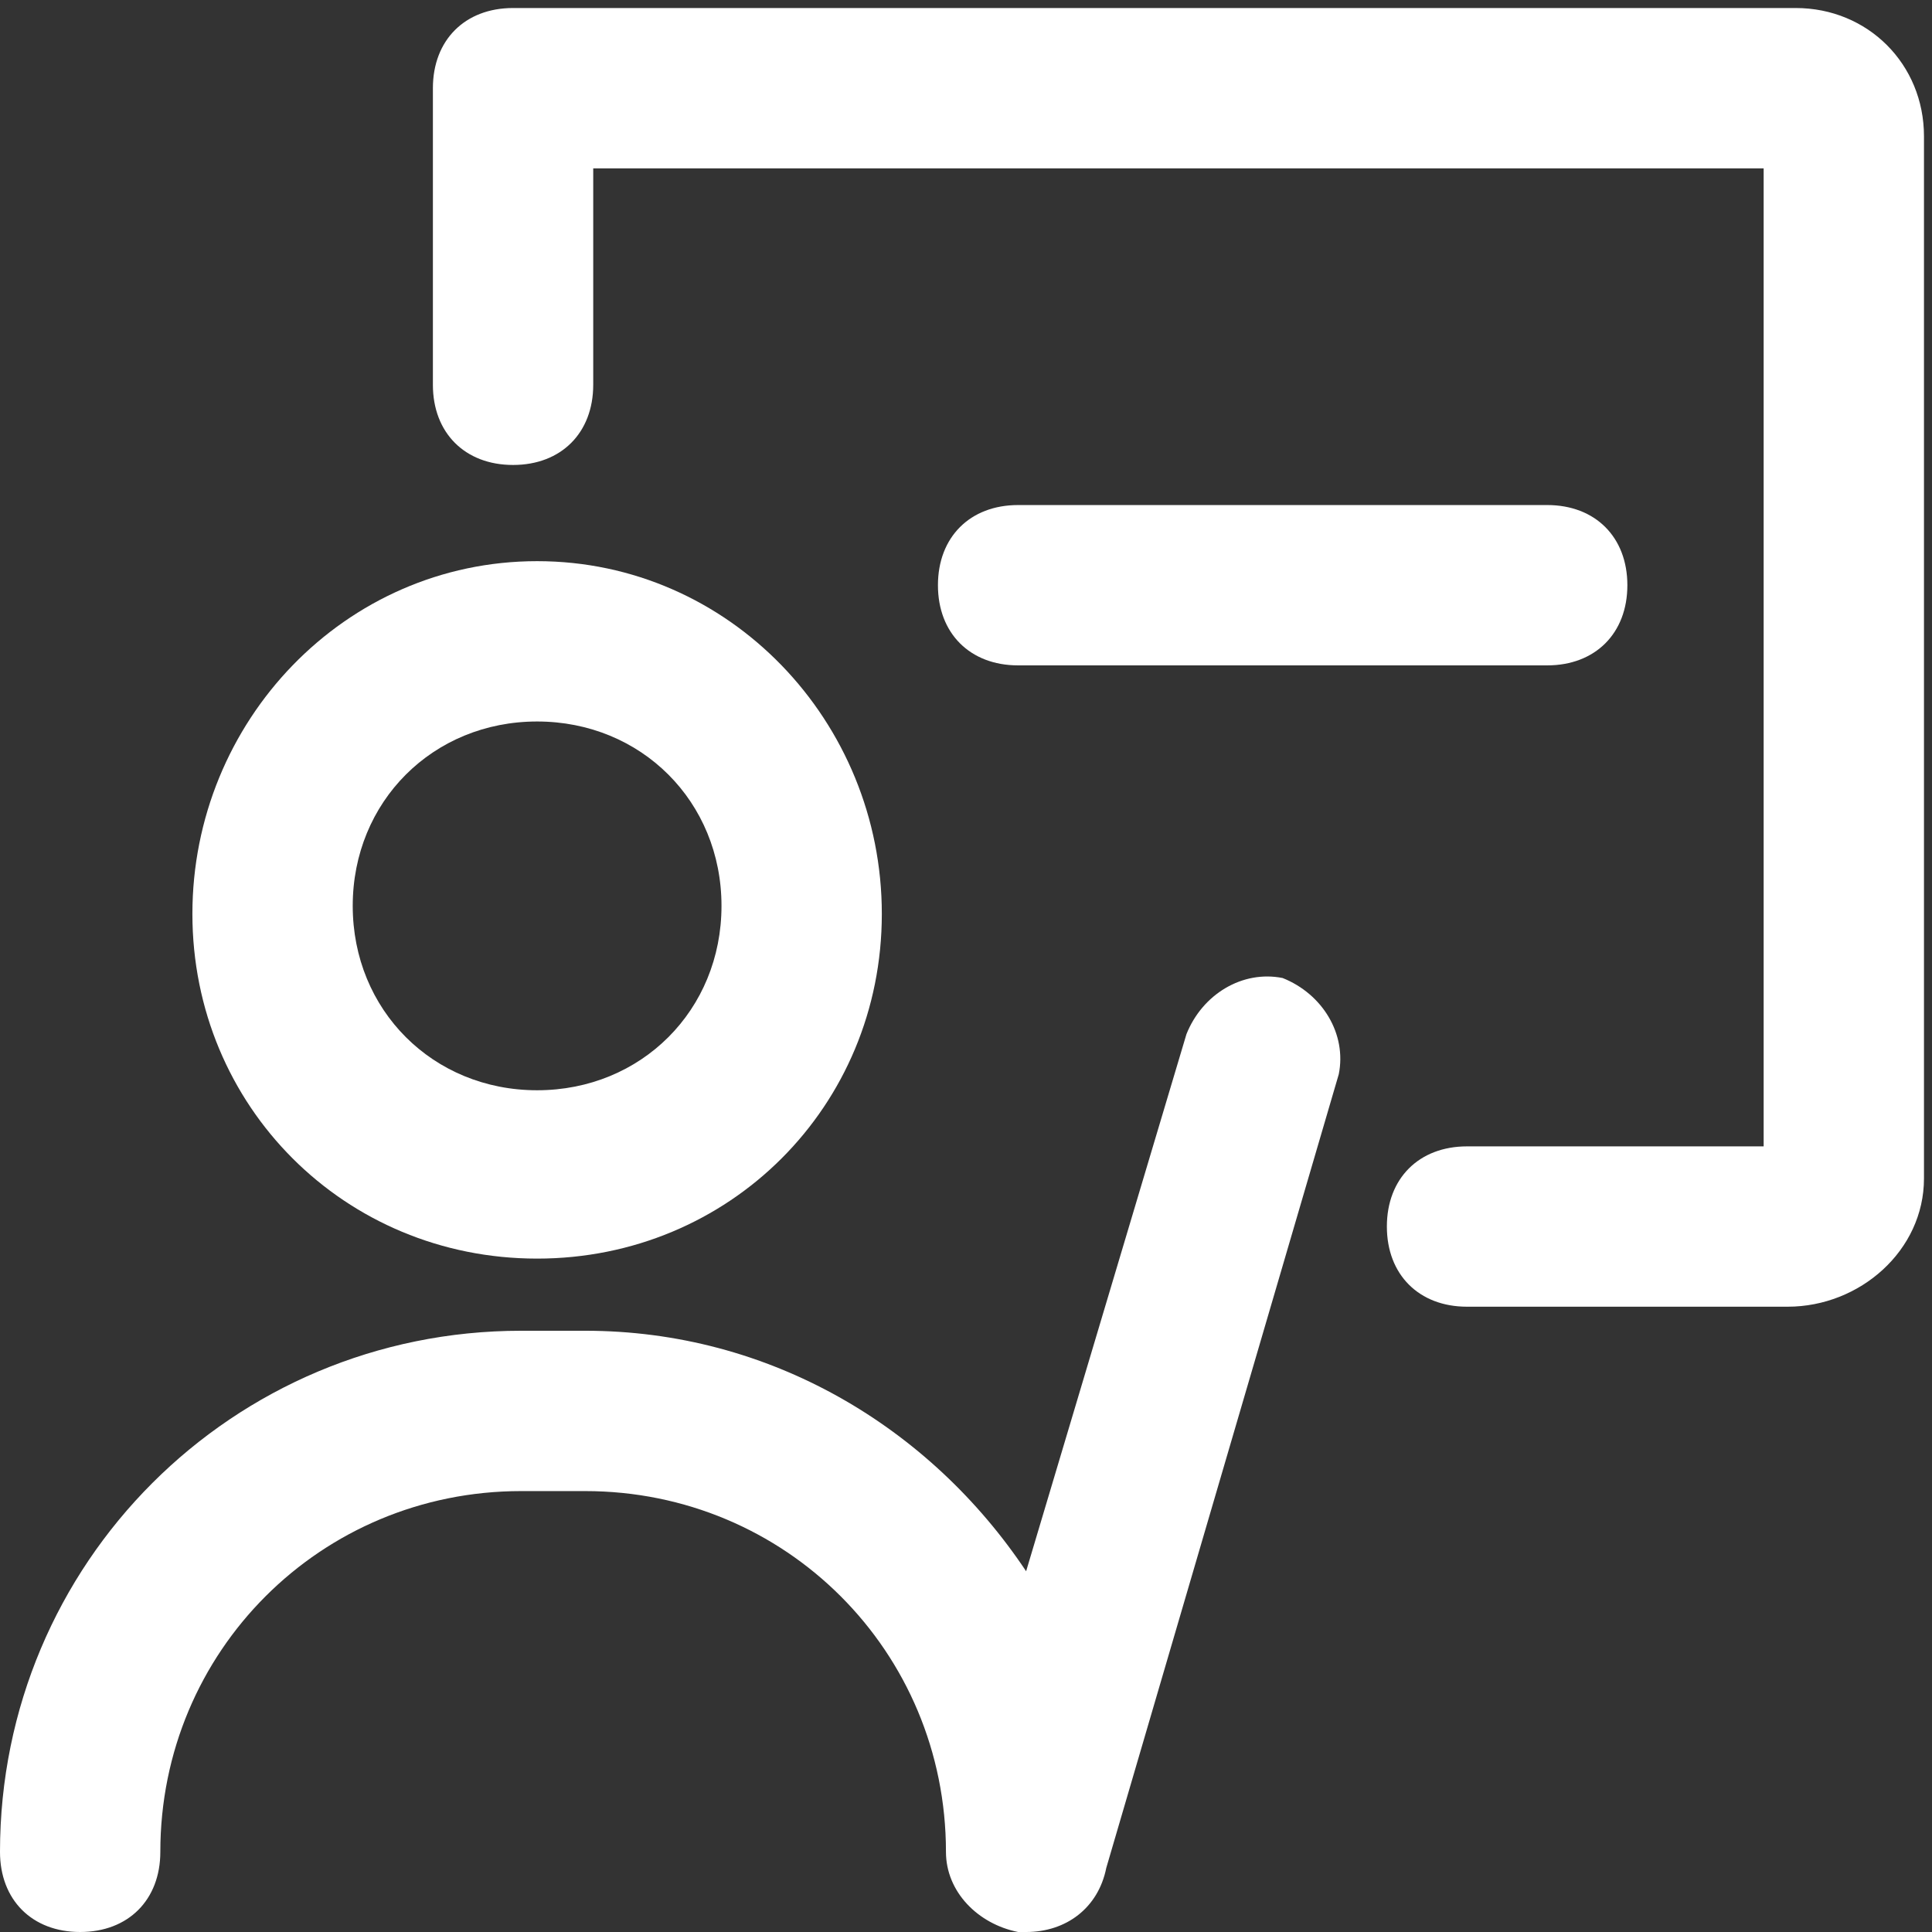 <?xml version="1.0" standalone="no"?><!DOCTYPE svg PUBLIC "-//W3C//DTD SVG 1.1//EN" "http://www.w3.org/Graphics/SVG/1.1/DTD/svg11.dtd"><svg t="1678155430243" class="icon" viewBox="0 0 1024 1024" version="1.1" xmlns="http://www.w3.org/2000/svg" p-id="6096" width="128" height="128" xmlns:xlink="http://www.w3.org/1999/xlink"><rect x="0" y="0" width="1024" height="1024" fill="#333333" stroke="none"/><path d="M543.867 1024h-4.249c-21.245-4.249-38.241-21.245-38.241-42.49 0-106.224-84.979-191.203-191.203-191.203h-33.992c-106.224 0-191.203 84.979-191.203 191.203 0 25.494-16.996 42.49-42.49 42.49s-42.49-16.996-42.49-42.49c0-152.963 123.22-276.183 276.183-276.183h33.992c97.726 0 182.705 50.988 233.693 127.469l84.979-284.68c8.498-21.245 29.743-33.992 50.988-29.743 21.245 8.498 33.992 29.743 29.743 50.988l-123.22 420.647c-4.249 21.245-21.245 33.992-42.49 33.992z" fill="#ffffff" p-id="6097"></path><path d="M284.68 667.087c-101.975 0-182.705-80.73-182.705-182.705S182.705 297.427 284.68 297.427 467.386 382.407 467.386 484.382s-80.73 182.705-182.705 182.705z m0-284.68c-55.237 0-97.726 42.49-97.726 97.726s42.49 97.726 97.726 97.726 97.726-42.49 97.726-97.726S339.917 382.407 284.68 382.407z" fill="#ffffff" p-id="6098"></path><path d="M947.519 692.581h-169.959c-25.494 0-42.49-16.996-42.49-42.49s16.996-42.49 42.49-42.49H934.772V89.228H314.423v114.722c0 25.494-16.996 42.49-42.49 42.49s-42.49-16.996-42.49-42.49V46.739c0-25.494 16.996-42.49 42.49-42.49h679.834c38.241 0 67.983 29.743 67.983 67.983v552.365c0 38.241-33.992 67.983-72.232 67.983z" fill="#ffffff" p-id="6099"></path><path d="M820.05 352.664h-280.432c-25.494 0-42.49-16.996-42.49-42.49s16.996-42.49 42.49-42.49h280.432c25.494 0 42.49 16.996 42.49 42.49s-16.996 42.49-42.49 42.49z" fill="#ffffff" p-id="6100"></path></svg>